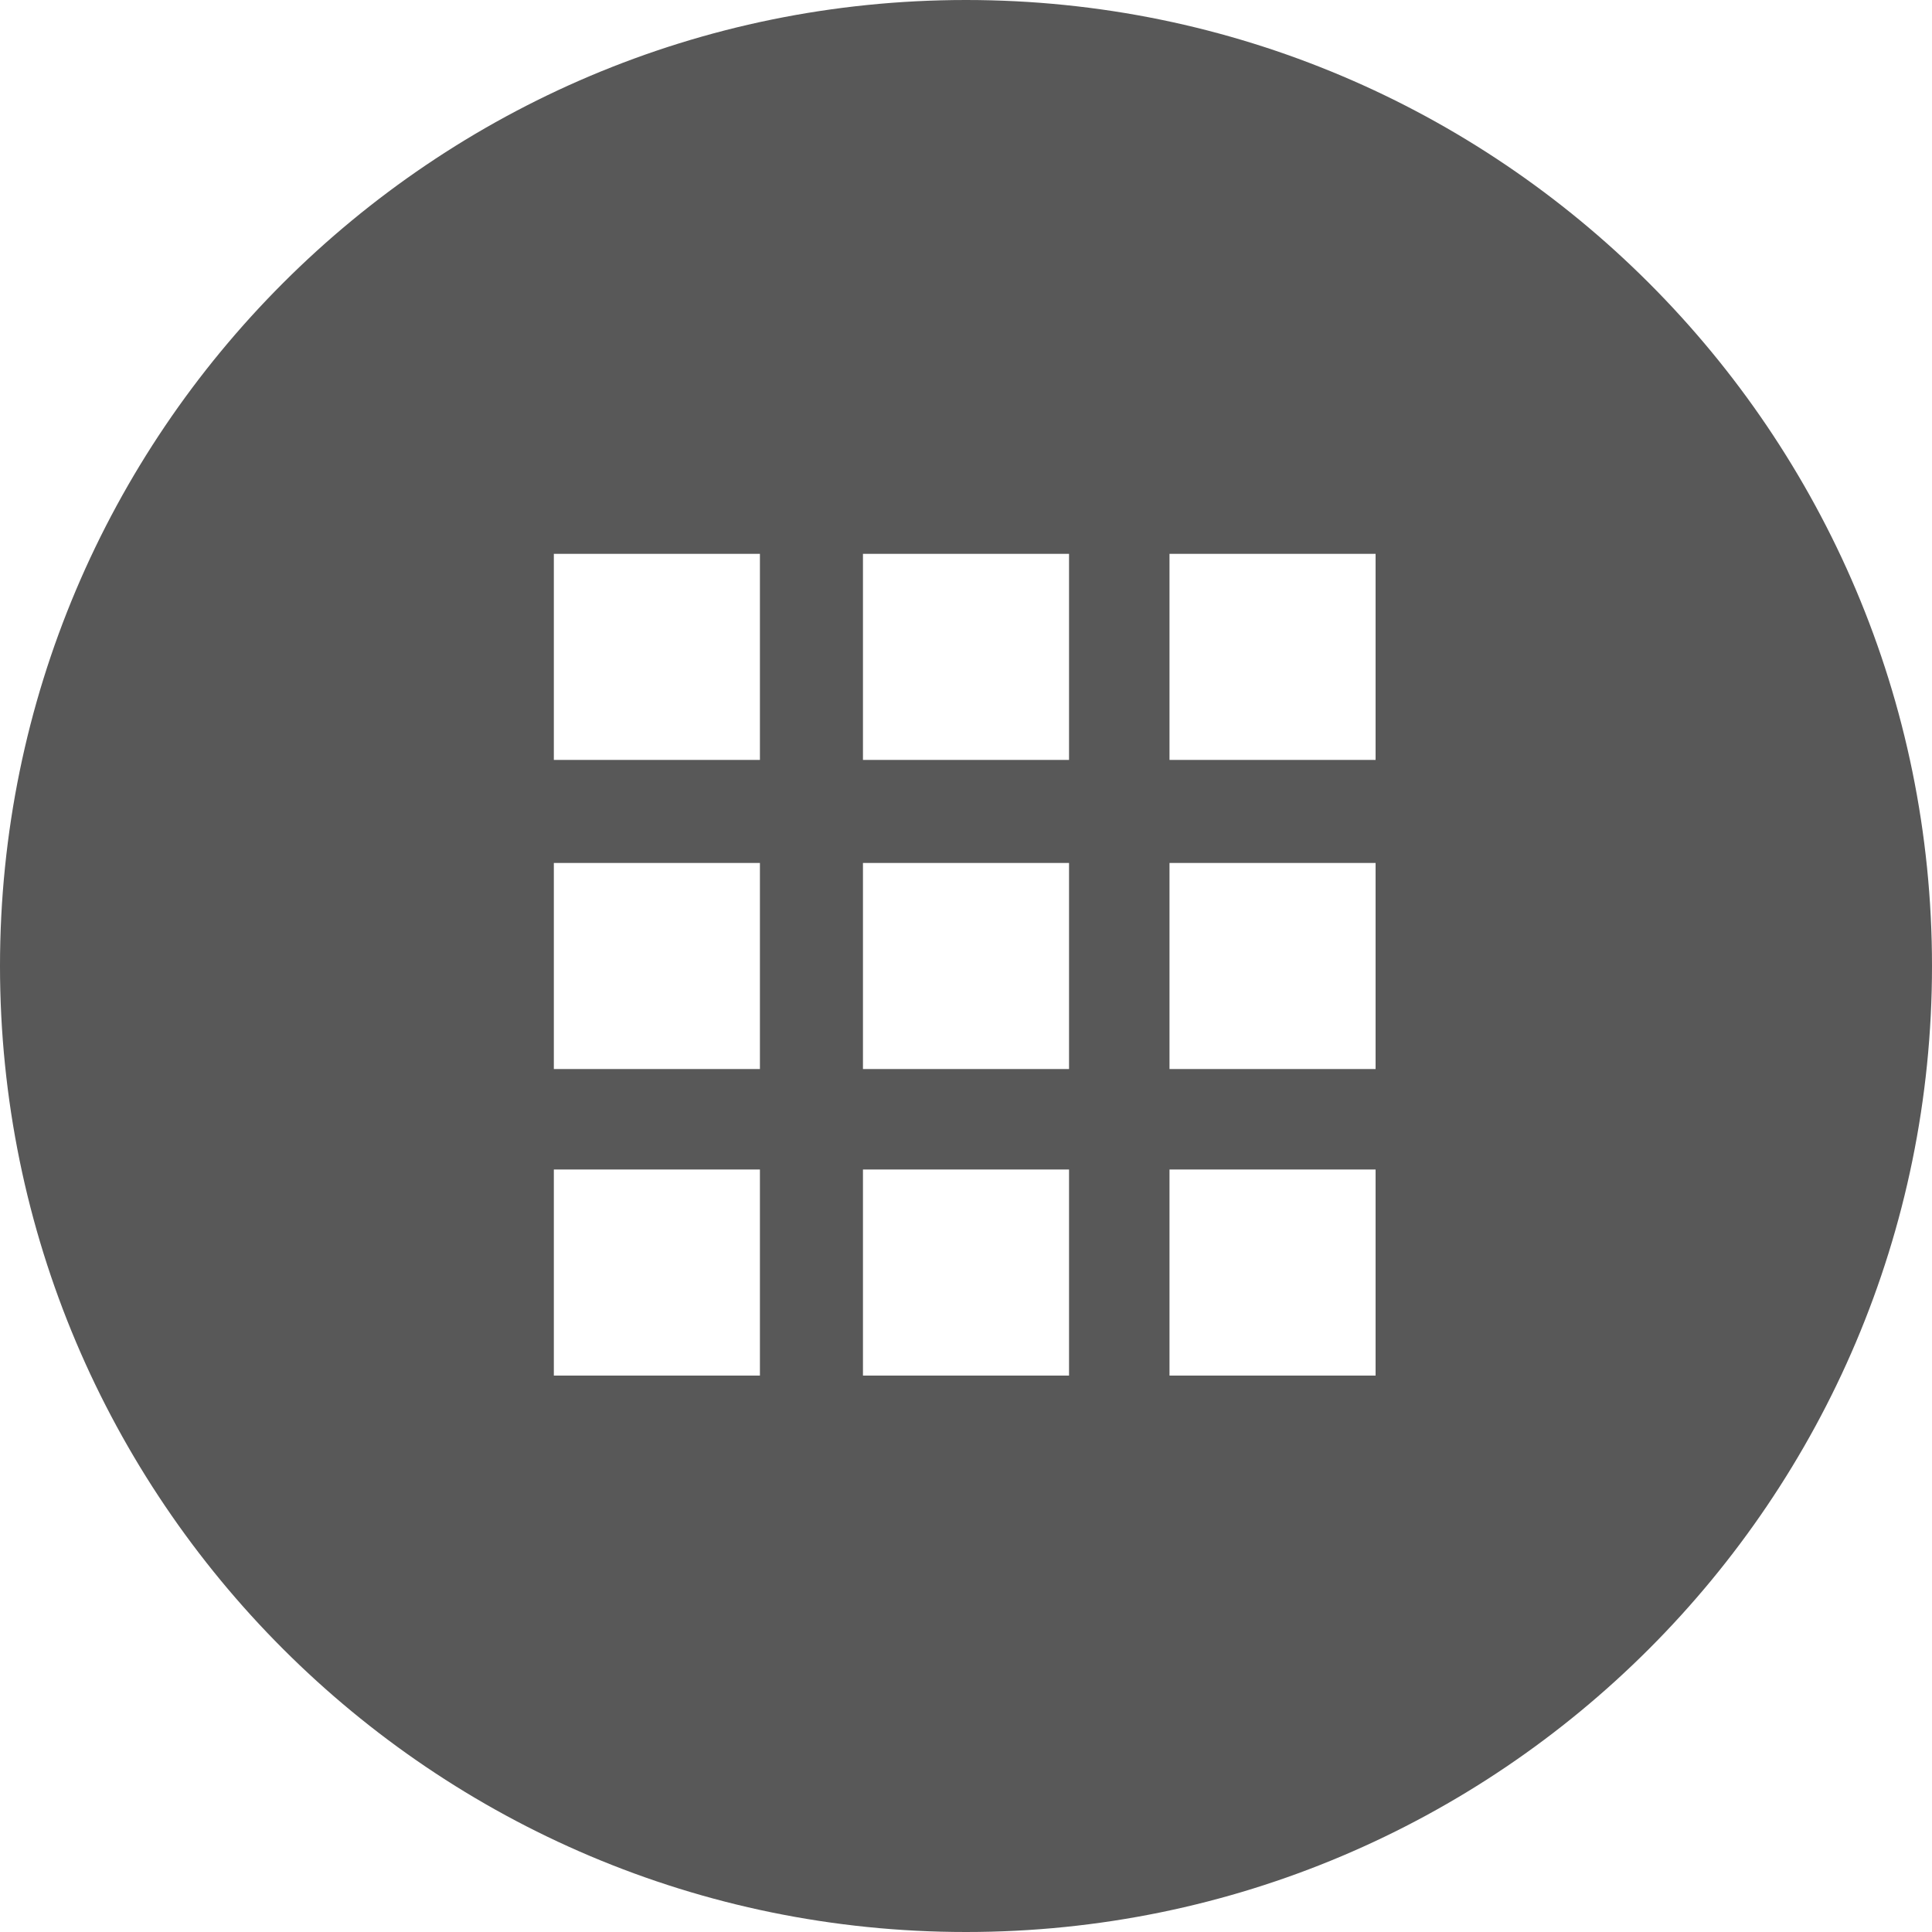 <?xml version="1.0" encoding="utf-8"?>
<!-- Generator: Adobe Illustrator 18.0.0, SVG Export Plug-In . SVG Version: 6.00 Build 0)  -->
<!DOCTYPE svg PUBLIC "-//W3C//DTD SVG 1.1//EN" "http://www.w3.org/Graphics/SVG/1.1/DTD/svg11.dtd">
<svg version="1.1" id="Layer_1" xmlns="http://www.w3.org/2000/svg" xmlns:xlink="http://www.w3.org/1999/xlink" x="0px" y="0px"
	 width="75px" height="75px" viewBox="0 0 75 75" enable-background="new 0 0 75 75" xml:space="preserve">
<path fill="#585858" d="M37.5,0C16.8,0,0,16.8,0,37.5S16.8,75,37.5,75S75,58.2,75,37.5S58.2,0,37.5,0z M29.5,53.4h-8v-8h8V53.4z
	 M29.5,41.5h-8v-8h8V41.5z M29.5,29.5h-8v-8h8V29.5z M41.5,53.4h-8v-8h8V53.4z M41.5,41.5h-8v-8h8V41.5z M41.5,29.5h-8v-8h8V29.5z
	 M53.4,53.4h-8v-8h8V53.4z M53.4,41.5h-8v-8h8V41.5z M53.4,29.5h-8v-8h8V29.5z"/>
</svg>
